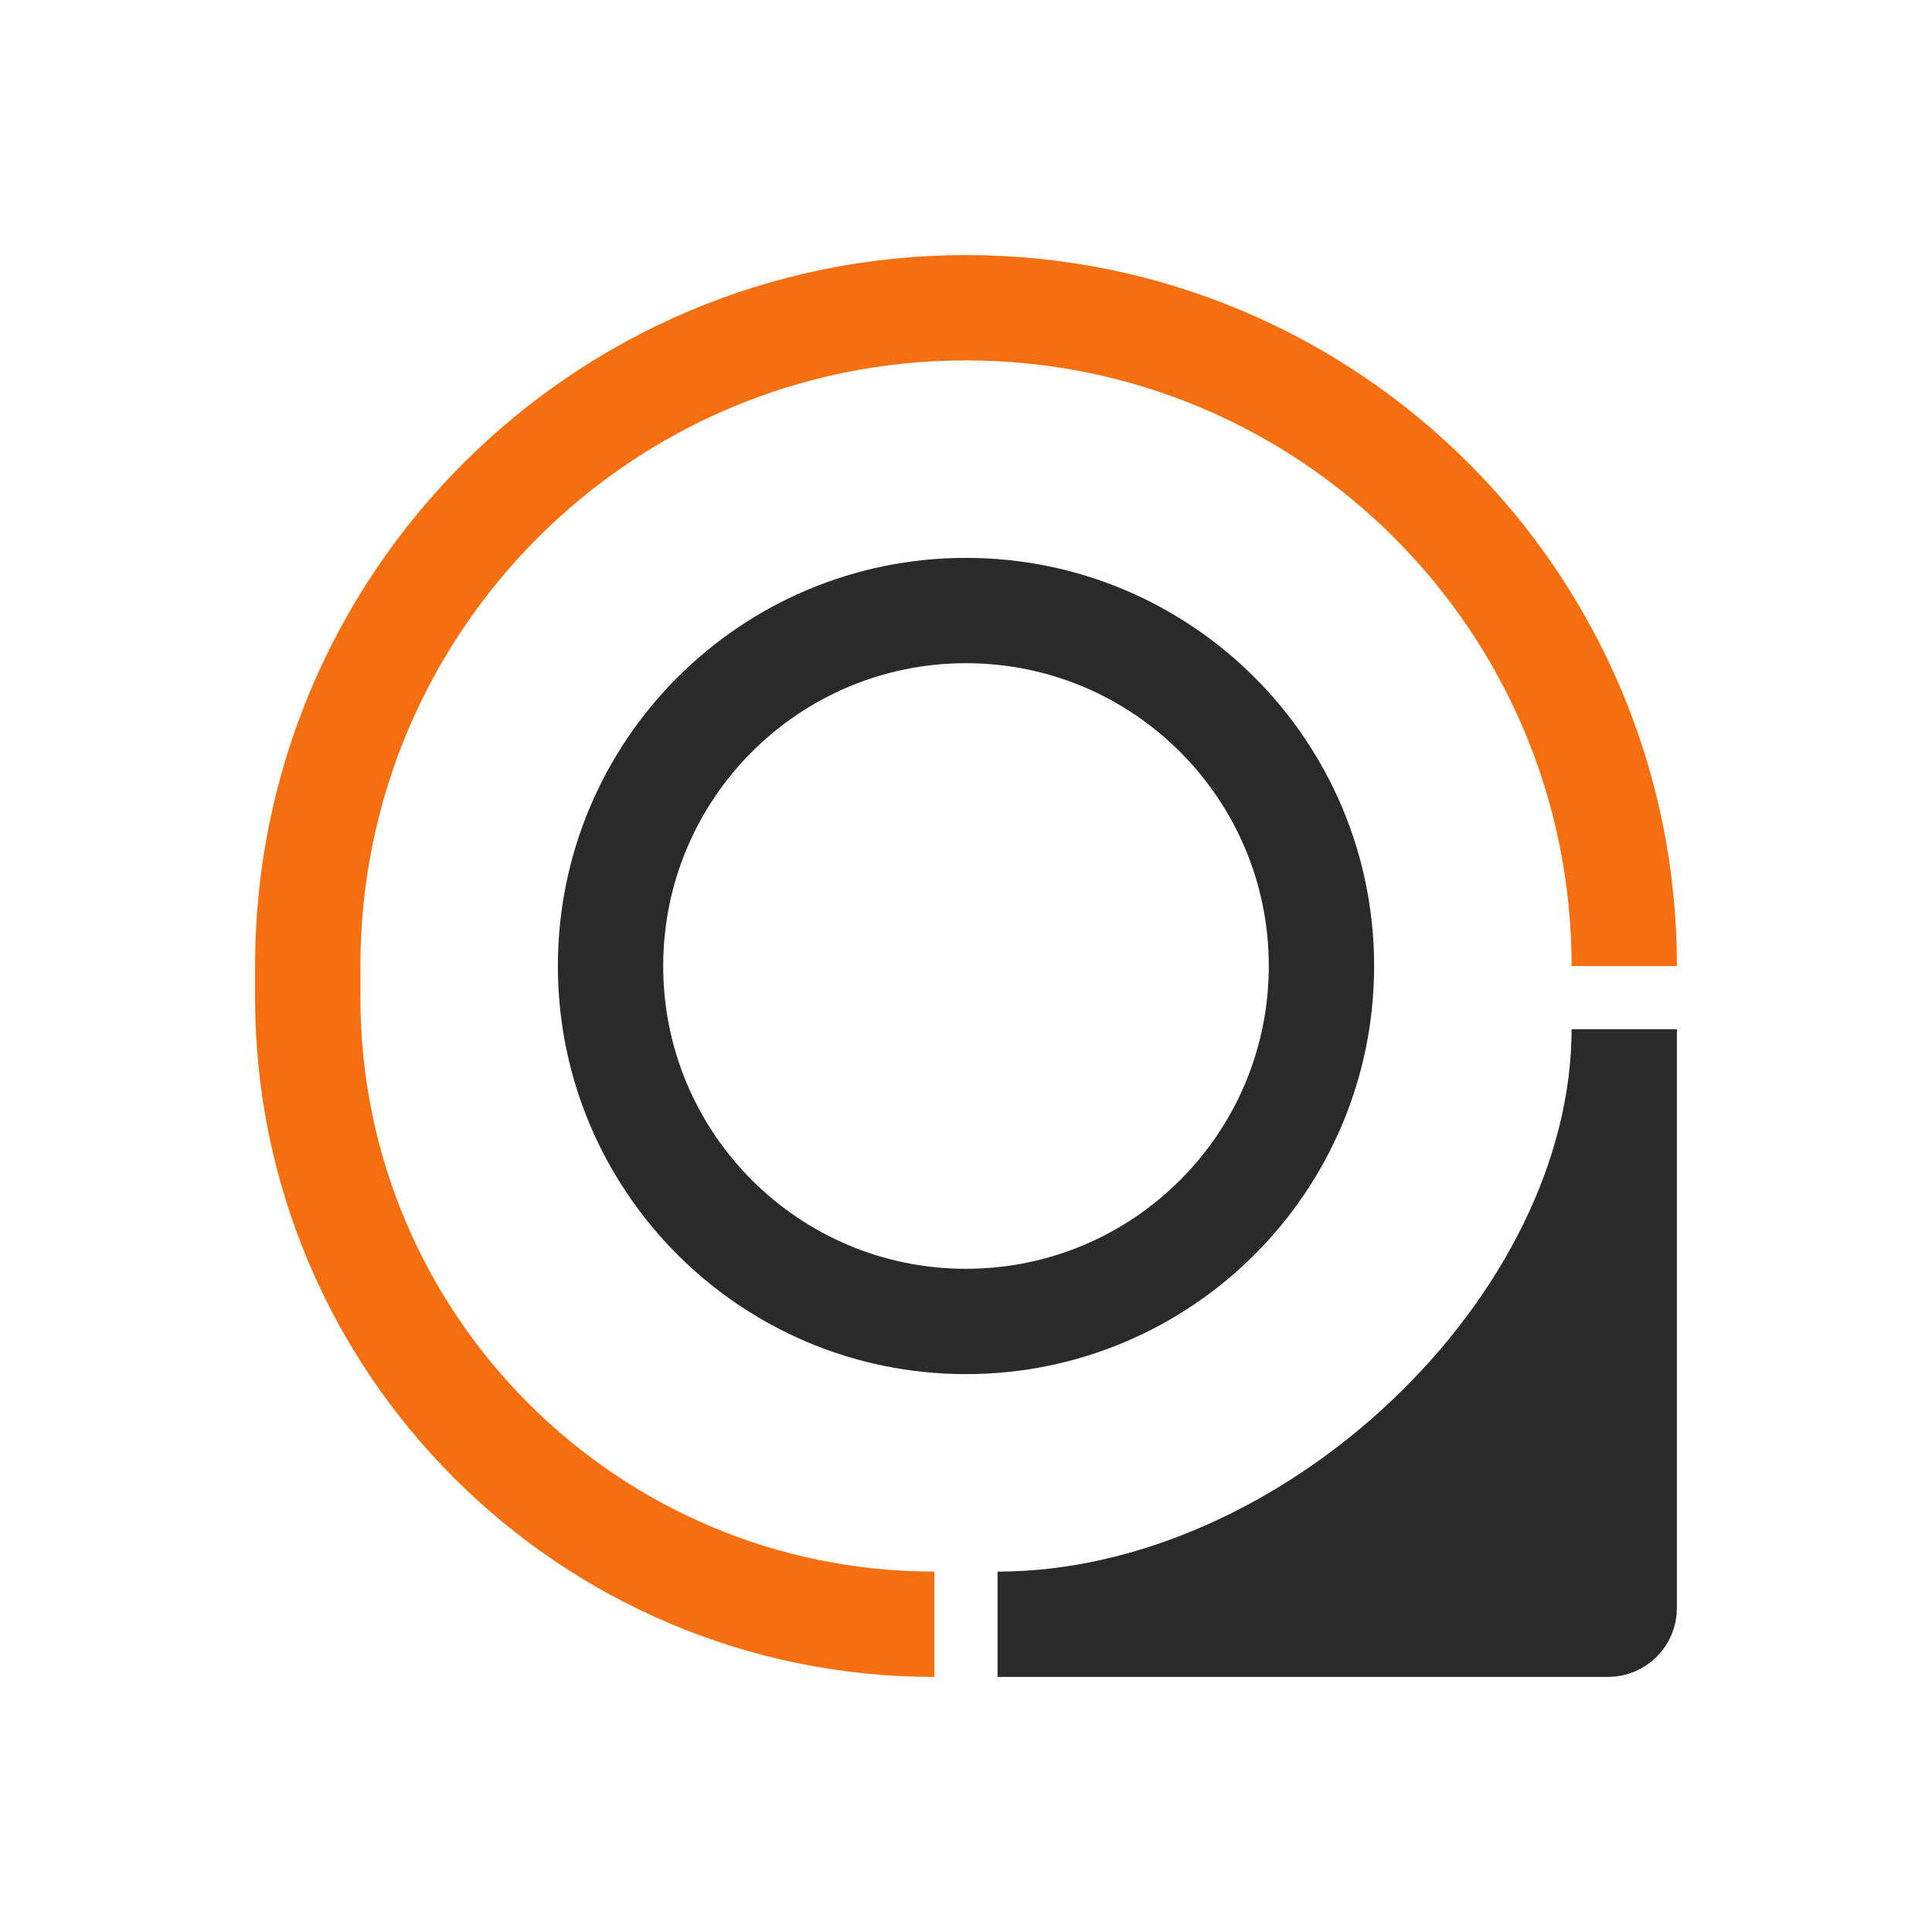 <svg width="60" height="60" viewBox="0 0 60 60" fill="none" xmlns="http://www.w3.org/2000/svg">
<path d="M29.018 50.443V50.443C18.27 50.443 9.557 41.73 9.557 30.981V30C9.557 18.71 18.709 9.557 30 9.557V9.557C41.29 9.557 50.443 18.71 50.443 30V30" stroke="#F56F10" stroke-width="3.271"/>
<path d="M50.442 31.963V49.94C50.442 50.218 50.217 50.443 49.939 50.443H40.711H30.98C40.711 50.443 50.442 41.203 50.442 31.963Z" fill="#2A2A2A" stroke="#2A2A2A" stroke-width="3.271"/>
<path d="M18.961 30C18.961 36.097 23.903 41.039 30 41.039C36.097 41.039 41.039 36.097 41.039 30C41.039 23.903 36.097 18.961 30 18.961C23.903 18.961 18.961 23.903 18.961 30Z" stroke="#2A2A2A" stroke-width="3.271"/>
</svg>
